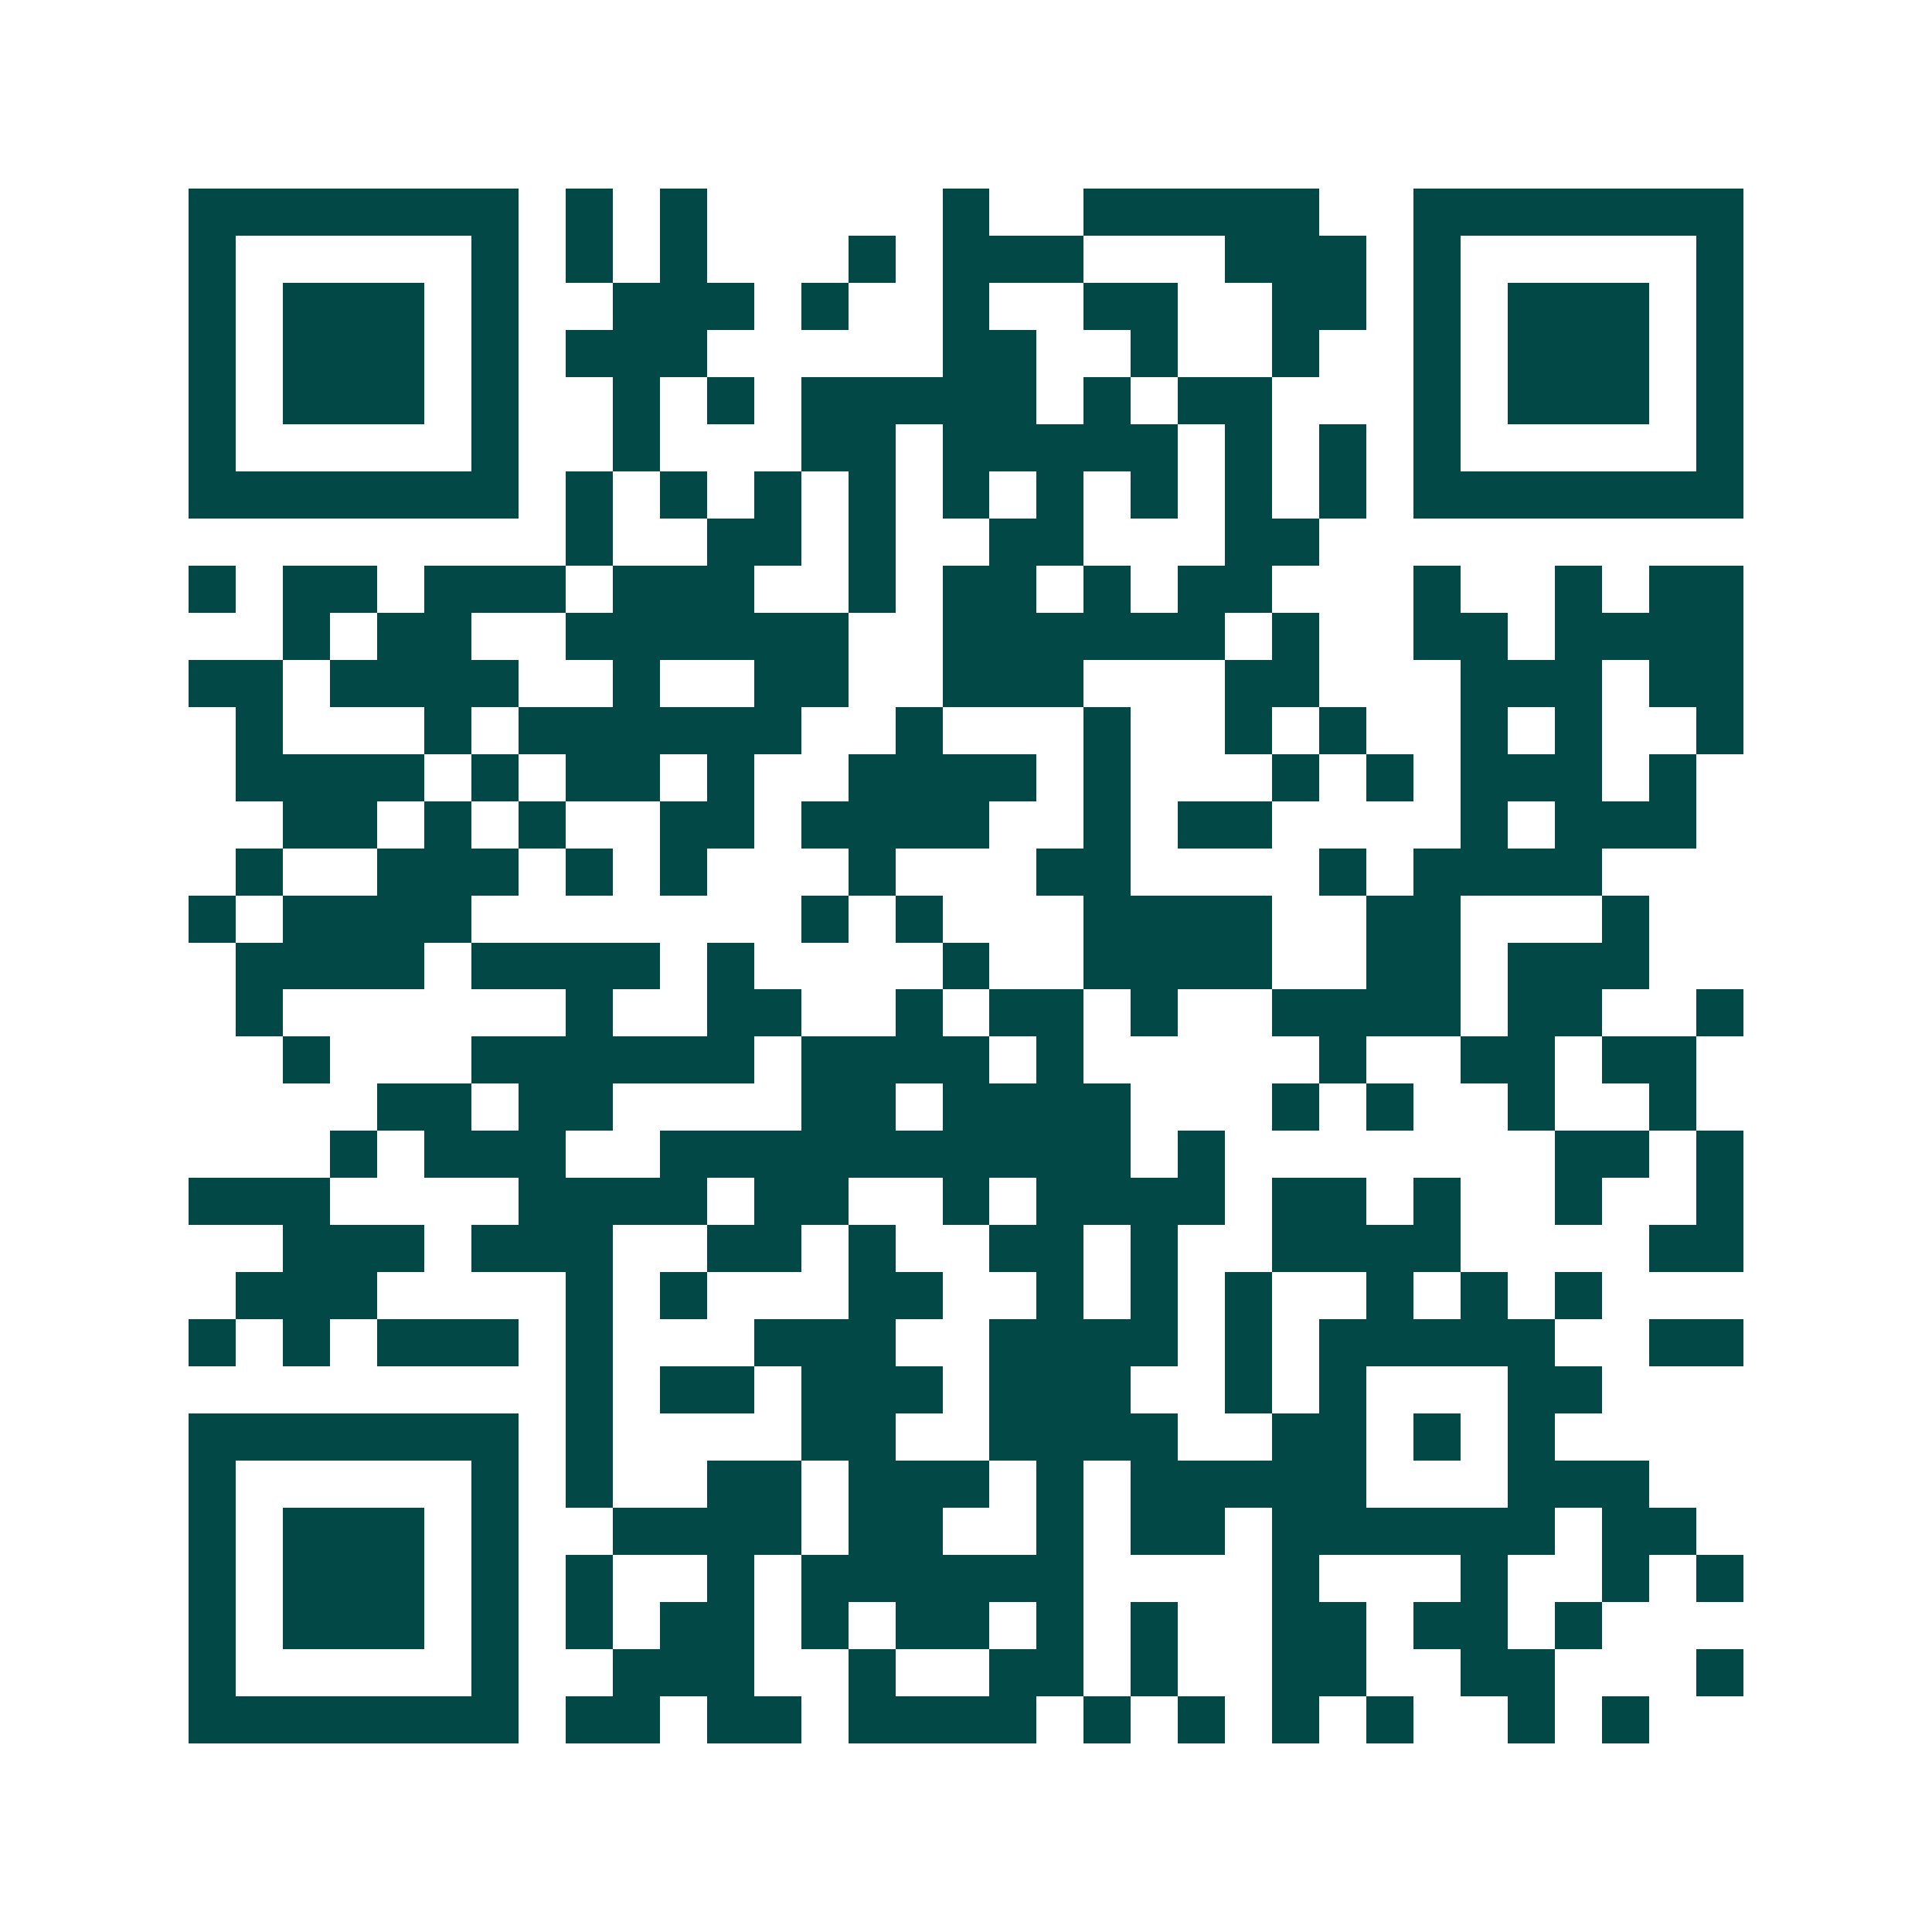 <svg xmlns="http://www.w3.org/2000/svg" width="200" height="200" viewBox="0 0 41 41" shape-rendering="crispEdges"><path fill="#ffffff" d="M0 0h41v41H0z"/><path stroke="#014847" d="M4 4.5h7m1 0h1m1 0h1m5 0h1m2 0h5m2 0h7M4 5.5h1m5 0h1m1 0h1m1 0h1m3 0h1m1 0h3m3 0h3m1 0h1m5 0h1M4 6.5h1m1 0h3m1 0h1m2 0h3m1 0h1m2 0h1m2 0h2m2 0h2m1 0h1m1 0h3m1 0h1M4 7.5h1m1 0h3m1 0h1m1 0h3m5 0h2m2 0h1m2 0h1m2 0h1m1 0h3m1 0h1M4 8.5h1m1 0h3m1 0h1m2 0h1m1 0h1m1 0h5m1 0h1m1 0h2m3 0h1m1 0h3m1 0h1M4 9.5h1m5 0h1m2 0h1m3 0h2m1 0h5m1 0h1m1 0h1m1 0h1m5 0h1M4 10.5h7m1 0h1m1 0h1m1 0h1m1 0h1m1 0h1m1 0h1m1 0h1m1 0h1m1 0h1m1 0h7M12 11.5h1m2 0h2m1 0h1m2 0h2m3 0h2M4 12.5h1m1 0h2m1 0h3m1 0h3m2 0h1m1 0h2m1 0h1m1 0h2m3 0h1m2 0h1m1 0h2M6 13.5h1m1 0h2m2 0h6m2 0h6m1 0h1m2 0h2m1 0h4M4 14.5h2m1 0h4m2 0h1m2 0h2m2 0h3m3 0h2m3 0h3m1 0h2M5 15.5h1m3 0h1m1 0h6m2 0h1m3 0h1m2 0h1m1 0h1m2 0h1m1 0h1m2 0h1M5 16.5h4m1 0h1m1 0h2m1 0h1m2 0h4m1 0h1m3 0h1m1 0h1m1 0h3m1 0h1M6 17.5h2m1 0h1m1 0h1m2 0h2m1 0h4m2 0h1m1 0h2m4 0h1m1 0h3M5 18.5h1m2 0h3m1 0h1m1 0h1m3 0h1m3 0h2m4 0h1m1 0h4M4 19.5h1m1 0h4m7 0h1m1 0h1m3 0h4m2 0h2m3 0h1M5 20.5h4m1 0h4m1 0h1m4 0h1m2 0h4m2 0h2m1 0h3M5 21.5h1m6 0h1m2 0h2m2 0h1m1 0h2m1 0h1m2 0h4m1 0h2m2 0h1M6 22.5h1m3 0h6m1 0h4m1 0h1m5 0h1m2 0h2m1 0h2M8 23.5h2m1 0h2m4 0h2m1 0h4m3 0h1m1 0h1m2 0h1m2 0h1M7 24.5h1m1 0h3m2 0h10m1 0h1m7 0h2m1 0h1M4 25.5h3m4 0h4m1 0h2m2 0h1m1 0h4m1 0h2m1 0h1m2 0h1m2 0h1M6 26.5h3m1 0h3m2 0h2m1 0h1m2 0h2m1 0h1m2 0h4m4 0h2M5 27.5h3m4 0h1m1 0h1m3 0h2m2 0h1m1 0h1m1 0h1m2 0h1m1 0h1m1 0h1M4 28.5h1m1 0h1m1 0h3m1 0h1m3 0h3m2 0h4m1 0h1m1 0h5m2 0h2M12 29.5h1m1 0h2m1 0h3m1 0h3m2 0h1m1 0h1m3 0h2M4 30.5h7m1 0h1m4 0h2m2 0h4m2 0h2m1 0h1m1 0h1M4 31.5h1m5 0h1m1 0h1m2 0h2m1 0h3m1 0h1m1 0h5m3 0h3M4 32.5h1m1 0h3m1 0h1m2 0h4m1 0h2m2 0h1m1 0h2m1 0h6m1 0h2M4 33.5h1m1 0h3m1 0h1m1 0h1m2 0h1m1 0h6m4 0h1m3 0h1m2 0h1m1 0h1M4 34.5h1m1 0h3m1 0h1m1 0h1m1 0h2m1 0h1m1 0h2m1 0h1m1 0h1m2 0h2m1 0h2m1 0h1M4 35.5h1m5 0h1m2 0h3m2 0h1m2 0h2m1 0h1m2 0h2m2 0h2m3 0h1M4 36.5h7m1 0h2m1 0h2m1 0h4m1 0h1m1 0h1m1 0h1m1 0h1m2 0h1m1 0h1"/></svg>
